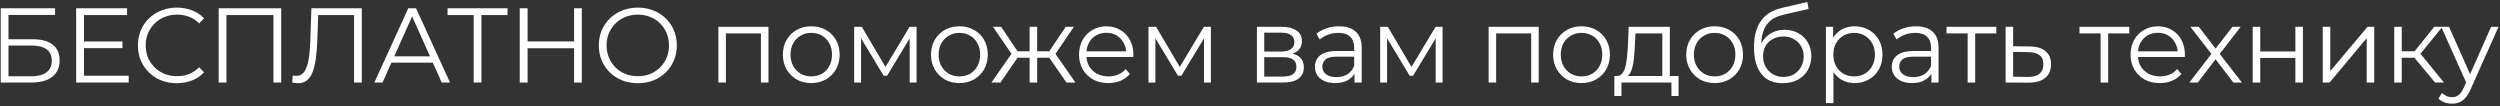 <?xml version="1.0" encoding="UTF-8"?> <svg xmlns="http://www.w3.org/2000/svg" width="424" height="18" viewBox="0 0 424 18" fill="none"><rect x="0" y="0" width="424" height="18" fill="#333333" stroke="none"/><path d="M0.124 14V1.4H9.34V2.534H1.438V6.656H5.56C7.048 6.656 8.176 6.962 8.944 7.574C9.724 8.174 10.114 9.062 10.114 10.238C10.114 11.45 9.694 12.38 8.854 13.028C8.026 13.676 6.832 14 5.272 14H0.124ZM1.438 12.938H5.254C6.418 12.938 7.294 12.716 7.882 12.272C8.482 11.816 8.782 11.156 8.782 10.292C8.782 8.576 7.606 7.718 5.254 7.718H1.438V12.938ZM14.102 7.034H20.762V8.168H14.102V7.034ZM14.246 12.848H21.825V14H12.915V1.4H21.555V2.552H14.246V12.848ZM29.983 14.108C29.035 14.108 28.159 13.952 27.355 13.64C26.551 13.316 25.855 12.866 25.267 12.29C24.679 11.714 24.217 11.036 23.881 10.256C23.557 9.476 23.395 8.624 23.395 7.7C23.395 6.776 23.557 5.924 23.881 5.144C24.217 4.364 24.679 3.686 25.267 3.11C25.867 2.534 26.569 2.09 27.373 1.778C28.177 1.454 29.053 1.292 30.001 1.292C30.913 1.292 31.771 1.448 32.575 1.76C33.379 2.06 34.057 2.516 34.609 3.128L33.763 3.974C33.247 3.446 32.677 3.068 32.053 2.84C31.429 2.6 30.757 2.48 30.037 2.48C29.281 2.48 28.579 2.612 27.931 2.876C27.283 3.128 26.719 3.494 26.239 3.974C25.759 4.442 25.381 4.994 25.105 5.63C24.841 6.254 24.709 6.944 24.709 7.7C24.709 8.456 24.841 9.152 25.105 9.788C25.381 10.412 25.759 10.964 26.239 11.444C26.719 11.912 27.283 12.278 27.931 12.542C28.579 12.794 29.281 12.92 30.037 12.92C30.757 12.92 31.429 12.8 32.053 12.56C32.677 12.32 33.247 11.936 33.763 11.408L34.609 12.254C34.057 12.866 33.379 13.328 32.575 13.64C31.771 13.952 30.907 14.108 29.983 14.108ZM37.089 14V1.4H47.691V14H46.377V2.192L46.719 2.552H38.061L38.403 2.192V14H37.089ZM50.562 14.108C50.394 14.108 50.231 14.096 50.075 14.072C49.919 14.06 49.745 14.03 49.553 13.982L49.661 12.794C49.865 12.842 50.063 12.866 50.255 12.866C50.795 12.866 51.227 12.656 51.551 12.236C51.888 11.804 52.139 11.144 52.307 10.256C52.475 9.356 52.584 8.204 52.632 6.8L52.812 1.4H61.361V14H60.047V2.192L60.389 2.552H53.657L53.981 2.174L53.819 6.764C53.772 8.024 53.681 9.116 53.55 10.04C53.417 10.952 53.225 11.714 52.974 12.326C52.721 12.926 52.398 13.376 52.002 13.676C51.605 13.964 51.126 14.108 50.562 14.108ZM63.488 14L69.248 1.4H70.562L76.322 14H74.918L69.626 2.174H70.166L64.874 14H63.488ZM65.756 10.634L66.152 9.554H73.478L73.874 10.634H65.756ZM80.336 14V2.192L80.696 2.552H75.908V1.4H86.078V2.552H81.308L81.65 2.192V14H80.336ZM97.362 1.4H98.676V14H97.362V1.4ZM89.478 14H88.146V1.4H89.478V14ZM97.488 8.186H89.334V7.016H97.488V8.186ZM108.185 14.108C107.237 14.108 106.355 13.952 105.539 13.64C104.735 13.316 104.033 12.866 103.433 12.29C102.845 11.702 102.383 11.024 102.047 10.256C101.723 9.476 101.561 8.624 101.561 7.7C101.561 6.776 101.723 5.93 102.047 5.162C102.383 4.382 102.845 3.704 103.433 3.128C104.033 2.54 104.735 2.09 105.539 1.778C106.343 1.454 107.225 1.292 108.185 1.292C109.133 1.292 110.009 1.454 110.813 1.778C111.617 2.09 112.313 2.534 112.901 3.11C113.501 3.686 113.963 4.364 114.287 5.144C114.623 5.924 114.791 6.776 114.791 7.7C114.791 8.624 114.623 9.476 114.287 10.256C113.963 11.036 113.501 11.714 112.901 12.29C112.313 12.866 111.617 13.316 110.813 13.64C110.009 13.952 109.133 14.108 108.185 14.108ZM108.185 12.92C108.941 12.92 109.637 12.794 110.273 12.542C110.921 12.278 111.479 11.912 111.947 11.444C112.427 10.964 112.799 10.412 113.063 9.788C113.327 9.152 113.459 8.456 113.459 7.7C113.459 6.944 113.327 6.254 113.063 5.63C112.799 4.994 112.427 4.442 111.947 3.974C111.479 3.494 110.921 3.128 110.273 2.876C109.637 2.612 108.941 2.48 108.185 2.48C107.429 2.48 106.727 2.612 106.079 2.876C105.431 3.128 104.867 3.494 104.387 3.974C103.919 4.442 103.547 4.994 103.271 5.63C103.007 6.254 102.875 6.944 102.875 7.7C102.875 8.444 103.007 9.134 103.271 9.77C103.547 10.406 103.919 10.964 104.387 11.444C104.867 11.912 105.431 12.278 106.079 12.542C106.727 12.794 107.429 12.92 108.185 12.92ZM121.835 14V4.55H130.331V14H129.053V5.324L129.377 5.666H122.789L123.113 5.324V14H121.835ZM137.582 14.09C136.67 14.09 135.848 13.886 135.116 13.478C134.396 13.058 133.826 12.488 133.406 11.768C132.986 11.036 132.776 10.202 132.776 9.266C132.776 8.318 132.986 7.484 133.406 6.764C133.826 6.044 134.396 5.48 135.116 5.072C135.836 4.664 136.658 4.46 137.582 4.46C138.518 4.46 139.346 4.664 140.066 5.072C140.798 5.48 141.368 6.044 141.776 6.764C142.196 7.484 142.406 8.318 142.406 9.266C142.406 10.202 142.196 11.036 141.776 11.768C141.368 12.488 140.798 13.058 140.066 13.478C139.334 13.886 138.506 14.09 137.582 14.09ZM137.582 12.956C138.266 12.956 138.872 12.806 139.4 12.506C139.928 12.194 140.342 11.762 140.642 11.21C140.954 10.646 141.11 9.998 141.11 9.266C141.11 8.522 140.954 7.874 140.642 7.322C140.342 6.77 139.928 6.344 139.4 6.044C138.872 5.732 138.272 5.576 137.6 5.576C136.928 5.576 136.328 5.732 135.8 6.044C135.272 6.344 134.852 6.77 134.54 7.322C134.228 7.874 134.072 8.522 134.072 9.266C134.072 9.998 134.228 10.646 134.54 11.21C134.852 11.762 135.272 12.194 135.8 12.506C136.328 12.806 136.922 12.956 137.582 12.956ZM144.867 14V4.55H146.163L150.447 11.804H149.907L154.263 4.55H155.451V14H154.281V6.008L154.515 6.116L150.447 12.848H149.871L145.767 6.044L146.037 5.99V14H144.867ZM162.706 14.09C161.794 14.09 160.972 13.886 160.24 13.478C159.52 13.058 158.95 12.488 158.53 11.768C158.11 11.036 157.9 10.202 157.9 9.266C157.9 8.318 158.11 7.484 158.53 6.764C158.95 6.044 159.52 5.48 160.24 5.072C160.96 4.664 161.782 4.46 162.706 4.46C163.642 4.46 164.47 4.664 165.19 5.072C165.922 5.48 166.492 6.044 166.9 6.764C167.32 7.484 167.53 8.318 167.53 9.266C167.53 10.202 167.32 11.036 166.9 11.768C166.492 12.488 165.922 13.058 165.19 13.478C164.458 13.886 163.63 14.09 162.706 14.09ZM162.706 12.956C163.39 12.956 163.996 12.806 164.524 12.506C165.052 12.194 165.466 11.762 165.766 11.21C166.078 10.646 166.234 9.998 166.234 9.266C166.234 8.522 166.078 7.874 165.766 7.322C165.466 6.77 165.052 6.344 164.524 6.044C163.996 5.732 163.396 5.576 162.724 5.576C162.052 5.576 161.452 5.732 160.924 6.044C160.396 6.344 159.976 6.77 159.664 7.322C159.352 7.874 159.196 8.522 159.196 9.266C159.196 9.998 159.352 10.646 159.664 11.21C159.976 11.762 160.396 12.194 160.924 12.506C161.452 12.806 162.046 12.956 162.706 12.956ZM180.871 14L177.631 9.32L178.693 8.69L182.401 14H180.871ZM175.507 9.788V8.69H178.495V9.788H175.507ZM178.819 9.41L177.595 9.23L180.745 4.55H182.131L178.819 9.41ZM169.675 14H168.145L171.853 8.69L172.897 9.32L169.675 14ZM175.903 14H174.625V4.55H175.903V14ZM175.021 9.788H172.051V8.69H175.021V9.788ZM171.745 9.41L168.415 4.55H169.801L172.933 9.23L171.745 9.41ZM187.974 14.09C186.99 14.09 186.126 13.886 185.382 13.478C184.638 13.058 184.056 12.488 183.636 11.768C183.216 11.036 183.006 10.202 183.006 9.266C183.006 8.33 183.204 7.502 183.6 6.782C184.008 6.062 184.56 5.498 185.256 5.09C185.964 4.67 186.756 4.46 187.632 4.46C188.52 4.46 189.306 4.664 189.99 5.072C190.686 5.468 191.232 6.032 191.628 6.764C192.024 7.484 192.222 8.318 192.222 9.266C192.222 9.326 192.216 9.392 192.204 9.464C192.204 9.524 192.204 9.59 192.204 9.662H183.978V8.708H191.52L191.016 9.086C191.016 8.402 190.866 7.796 190.566 7.268C190.278 6.728 189.882 6.308 189.378 6.008C188.874 5.708 188.292 5.558 187.632 5.558C186.984 5.558 186.402 5.708 185.886 6.008C185.37 6.308 184.968 6.728 184.68 7.268C184.392 7.808 184.248 8.426 184.248 9.122V9.32C184.248 10.04 184.404 10.676 184.716 11.228C185.04 11.768 185.484 12.194 186.048 12.506C186.624 12.806 187.278 12.956 188.01 12.956C188.586 12.956 189.12 12.854 189.612 12.65C190.116 12.446 190.548 12.134 190.908 11.714L191.628 12.542C191.208 13.046 190.68 13.43 190.044 13.694C189.42 13.958 188.73 14.09 187.974 14.09ZM194.781 14V4.55H196.077L200.361 11.804H199.821L204.177 4.55H205.365V14H204.195V6.008L204.429 6.116L200.361 12.848H199.785L195.681 6.044L195.951 5.99V14H194.781ZM213.173 14V4.55H217.349C218.417 4.55 219.257 4.754 219.869 5.162C220.493 5.57 220.805 6.17 220.805 6.962C220.805 7.73 220.511 8.324 219.923 8.744C219.335 9.152 218.561 9.356 217.601 9.356L217.853 8.978C218.981 8.978 219.809 9.188 220.337 9.608C220.865 10.028 221.129 10.634 221.129 11.426C221.129 12.242 220.829 12.878 220.229 13.334C219.641 13.778 218.723 14 217.475 14H213.173ZM214.415 12.992H217.421C218.225 12.992 218.831 12.866 219.239 12.614C219.659 12.35 219.869 11.93 219.869 11.354C219.869 10.778 219.683 10.358 219.311 10.094C218.939 9.83 218.351 9.698 217.547 9.698H214.415V12.992ZM214.415 8.744H217.259C217.991 8.744 218.549 8.606 218.933 8.33C219.329 8.054 219.527 7.652 219.527 7.124C219.527 6.596 219.329 6.2 218.933 5.936C218.549 5.672 217.991 5.54 217.259 5.54H214.415V8.744ZM229.722 14V11.912L229.668 11.57V8.078C229.668 7.274 229.44 6.656 228.984 6.224C228.54 5.792 227.874 5.576 226.986 5.576C226.374 5.576 225.792 5.678 225.24 5.882C224.688 6.086 224.22 6.356 223.836 6.692L223.26 5.738C223.74 5.33 224.316 5.018 224.988 4.802C225.66 4.574 226.368 4.46 227.112 4.46C228.336 4.46 229.278 4.766 229.938 5.378C230.61 5.978 230.946 6.896 230.946 8.132V14H229.722ZM226.464 14.09C225.756 14.09 225.138 13.976 224.61 13.748C224.094 13.508 223.698 13.184 223.422 12.776C223.146 12.356 223.008 11.876 223.008 11.336C223.008 10.844 223.122 10.4 223.35 10.004C223.59 9.596 223.974 9.272 224.502 9.032C225.042 8.78 225.762 8.654 226.662 8.654H229.92V9.608H226.698C225.786 9.608 225.15 9.77 224.79 10.094C224.442 10.418 224.268 10.82 224.268 11.3C224.268 11.84 224.478 12.272 224.898 12.596C225.318 12.92 225.906 13.082 226.662 13.082C227.382 13.082 228 12.92 228.516 12.596C229.044 12.26 229.428 11.78 229.668 11.156L229.956 12.038C229.716 12.662 229.296 13.16 228.696 13.532C228.108 13.904 227.364 14.09 226.464 14.09ZM234.078 14V4.55H235.374L239.658 11.804H239.118L243.474 4.55H244.662V14H243.492V6.008L243.726 6.116L239.658 12.848H239.082L234.978 6.044L235.248 5.99V14H234.078ZM252.47 14V4.55H260.966V14H259.688V5.324L260.012 5.666H253.424L253.748 5.324V14H252.47ZM268.217 14.09C267.305 14.09 266.483 13.886 265.751 13.478C265.031 13.058 264.461 12.488 264.041 11.768C263.621 11.036 263.411 10.202 263.411 9.266C263.411 8.318 263.621 7.484 264.041 6.764C264.461 6.044 265.031 5.48 265.751 5.072C266.471 4.664 267.293 4.46 268.217 4.46C269.153 4.46 269.981 4.664 270.701 5.072C271.433 5.48 272.003 6.044 272.411 6.764C272.831 7.484 273.041 8.318 273.041 9.266C273.041 10.202 272.831 11.036 272.411 11.768C272.003 12.488 271.433 13.058 270.701 13.478C269.969 13.886 269.141 14.09 268.217 14.09ZM268.217 12.956C268.901 12.956 269.507 12.806 270.035 12.506C270.563 12.194 270.977 11.762 271.277 11.21C271.589 10.646 271.745 9.998 271.745 9.266C271.745 8.522 271.589 7.874 271.277 7.322C270.977 6.77 270.563 6.344 270.035 6.044C269.507 5.732 268.907 5.576 268.235 5.576C267.563 5.576 266.963 5.732 266.435 6.044C265.907 6.344 265.487 6.77 265.175 7.322C264.863 7.874 264.707 8.522 264.707 9.266C264.707 9.998 264.863 10.646 265.175 11.21C265.487 11.762 265.907 12.194 266.435 12.506C266.963 12.806 267.557 12.956 268.217 12.956ZM281.929 13.388V5.666H277.375L277.267 7.772C277.243 8.408 277.201 9.032 277.141 9.644C277.093 10.256 277.003 10.82 276.871 11.336C276.751 11.84 276.577 12.254 276.349 12.578C276.121 12.89 275.827 13.07 275.467 13.118L274.189 12.884C274.561 12.896 274.867 12.764 275.107 12.488C275.347 12.2 275.533 11.81 275.665 11.318C275.797 10.826 275.893 10.268 275.953 9.644C276.013 9.008 276.061 8.36 276.097 7.7L276.223 4.55H283.207V13.388H281.929ZM273.793 16.286V12.884H284.683V16.286H283.477V14H274.999V16.286H273.793ZM290.792 14.09C289.88 14.09 289.058 13.886 288.326 13.478C287.606 13.058 287.036 12.488 286.616 11.768C286.196 11.036 285.986 10.202 285.986 9.266C285.986 8.318 286.196 7.484 286.616 6.764C287.036 6.044 287.606 5.48 288.326 5.072C289.046 4.664 289.868 4.46 290.792 4.46C291.728 4.46 292.556 4.664 293.276 5.072C294.008 5.48 294.578 6.044 294.986 6.764C295.406 7.484 295.616 8.318 295.616 9.266C295.616 10.202 295.406 11.036 294.986 11.768C294.578 12.488 294.008 13.058 293.276 13.478C292.544 13.886 291.716 14.09 290.792 14.09ZM290.792 12.956C291.476 12.956 292.082 12.806 292.61 12.506C293.138 12.194 293.552 11.762 293.852 11.21C294.164 10.646 294.32 9.998 294.32 9.266C294.32 8.522 294.164 7.874 293.852 7.322C293.552 6.77 293.138 6.344 292.61 6.044C292.082 5.732 291.482 5.576 290.81 5.576C290.138 5.576 289.538 5.732 289.01 6.044C288.482 6.344 288.062 6.77 287.75 7.322C287.438 7.874 287.282 8.522 287.282 9.266C287.282 9.998 287.438 10.646 287.75 11.21C288.062 11.762 288.482 12.194 289.01 12.506C289.538 12.806 290.132 12.956 290.792 12.956ZM302.325 14.108C301.557 14.108 300.873 13.982 300.273 13.73C299.685 13.478 299.181 13.094 298.761 12.578C298.341 12.062 298.023 11.426 297.807 10.67C297.591 9.902 297.483 9.014 297.483 8.006C297.483 7.106 297.567 6.32 297.735 5.648C297.903 4.964 298.137 4.376 298.437 3.884C298.737 3.392 299.085 2.978 299.481 2.642C299.889 2.294 300.327 2.018 300.795 1.814C301.275 1.598 301.767 1.436 302.271 1.328L306.519 0.338L306.735 1.526L302.739 2.426C302.487 2.486 302.181 2.57 301.821 2.678C301.473 2.786 301.113 2.948 300.741 3.164C300.381 3.38 300.045 3.68 299.733 4.064C299.421 4.448 299.169 4.946 298.977 5.558C298.797 6.158 298.707 6.908 298.707 7.808C298.707 8 298.713 8.156 298.725 8.276C298.737 8.384 298.749 8.504 298.761 8.636C298.785 8.756 298.803 8.936 298.815 9.176L298.257 8.708C298.389 7.976 298.659 7.34 299.067 6.8C299.475 6.248 299.985 5.822 300.597 5.522C301.221 5.21 301.911 5.054 302.667 5.054C303.543 5.054 304.323 5.246 305.007 5.63C305.691 6.002 306.225 6.524 306.609 7.196C307.005 7.868 307.203 8.648 307.203 9.536C307.203 10.412 306.999 11.198 306.591 11.894C306.195 12.59 305.631 13.136 304.899 13.532C304.167 13.916 303.309 14.108 302.325 14.108ZM302.469 13.046C303.141 13.046 303.735 12.896 304.251 12.596C304.767 12.284 305.169 11.864 305.457 11.336C305.757 10.808 305.907 10.214 305.907 9.554C305.907 8.906 305.757 8.33 305.457 7.826C305.169 7.322 304.767 6.926 304.251 6.638C303.735 6.338 303.135 6.188 302.451 6.188C301.779 6.188 301.185 6.332 300.669 6.62C300.153 6.896 299.745 7.286 299.445 7.79C299.157 8.294 299.013 8.876 299.013 9.536C299.013 10.196 299.157 10.79 299.445 11.318C299.745 11.846 300.153 12.266 300.669 12.578C301.197 12.89 301.797 13.046 302.469 13.046ZM314.551 14.09C313.735 14.09 312.997 13.904 312.337 13.532C311.677 13.148 311.149 12.602 310.753 11.894C310.369 11.174 310.177 10.298 310.177 9.266C310.177 8.234 310.369 7.364 310.753 6.656C311.137 5.936 311.659 5.39 312.319 5.018C312.979 4.646 313.723 4.46 314.551 4.46C315.451 4.46 316.255 4.664 316.963 5.072C317.683 5.468 318.247 6.032 318.655 6.764C319.063 7.484 319.267 8.318 319.267 9.266C319.267 10.226 319.063 11.066 318.655 11.786C318.247 12.506 317.683 13.07 316.963 13.478C316.255 13.886 315.451 14.09 314.551 14.09ZM309.673 17.492V4.55H310.897V7.394L310.771 9.284L310.951 11.192V17.492H309.673ZM314.461 12.956C315.133 12.956 315.733 12.806 316.261 12.506C316.789 12.194 317.209 11.762 317.521 11.21C317.833 10.646 317.989 9.998 317.989 9.266C317.989 8.534 317.833 7.892 317.521 7.34C317.209 6.788 316.789 6.356 316.261 6.044C315.733 5.732 315.133 5.576 314.461 5.576C313.789 5.576 313.183 5.732 312.643 6.044C312.115 6.356 311.695 6.788 311.383 7.34C311.083 7.892 310.933 8.534 310.933 9.266C310.933 9.998 311.083 10.646 311.383 11.21C311.695 11.762 312.115 12.194 312.643 12.506C313.183 12.806 313.789 12.956 314.461 12.956ZM327.558 14V11.912L327.504 11.57V8.078C327.504 7.274 327.276 6.656 326.82 6.224C326.376 5.792 325.71 5.576 324.822 5.576C324.21 5.576 323.628 5.678 323.076 5.882C322.524 6.086 322.056 6.356 321.672 6.692L321.096 5.738C321.576 5.33 322.152 5.018 322.824 4.802C323.496 4.574 324.204 4.46 324.948 4.46C326.172 4.46 327.114 4.766 327.774 5.378C328.446 5.978 328.782 6.896 328.782 8.132V14H327.558ZM324.3 14.09C323.592 14.09 322.974 13.976 322.446 13.748C321.93 13.508 321.534 13.184 321.258 12.776C320.982 12.356 320.844 11.876 320.844 11.336C320.844 10.844 320.958 10.4 321.186 10.004C321.426 9.596 321.81 9.272 322.338 9.032C322.878 8.78 323.598 8.654 324.498 8.654H327.756V9.608H324.534C323.622 9.608 322.986 9.77 322.626 10.094C322.278 10.418 322.104 10.82 322.104 11.3C322.104 11.84 322.314 12.272 322.734 12.596C323.154 12.92 323.742 13.082 324.498 13.082C325.218 13.082 325.836 12.92 326.352 12.596C326.88 12.26 327.264 11.78 327.504 11.156L327.792 12.038C327.552 12.662 327.132 13.16 326.532 13.532C325.944 13.904 325.2 14.09 324.3 14.09ZM333.714 14V5.324L334.038 5.666H330.132V4.55H338.574V5.666H334.668L334.992 5.324V14H333.714ZM344.22 7.88C345.408 7.892 346.308 8.156 346.92 8.672C347.544 9.188 347.856 9.932 347.856 10.904C347.856 11.912 347.52 12.686 346.848 13.226C346.188 13.766 345.228 14.03 343.968 14.018L340.152 14V4.55H341.43V7.844L344.22 7.88ZM343.896 13.046C344.772 13.058 345.432 12.884 345.876 12.524C346.332 12.152 346.56 11.612 346.56 10.904C346.56 10.196 346.338 9.68 345.894 9.356C345.45 9.02 344.784 8.846 343.896 8.834L341.43 8.798V13.01L343.896 13.046ZM356.265 14V5.324L356.589 5.666H352.683V4.55H361.125V5.666H357.219L357.543 5.324V14H356.265ZM366.313 14.09C365.329 14.09 364.465 13.886 363.721 13.478C362.977 13.058 362.395 12.488 361.975 11.768C361.555 11.036 361.345 10.202 361.345 9.266C361.345 8.33 361.543 7.502 361.939 6.782C362.347 6.062 362.899 5.498 363.595 5.09C364.303 4.67 365.095 4.46 365.971 4.46C366.859 4.46 367.645 4.664 368.329 5.072C369.025 5.468 369.571 6.032 369.967 6.764C370.363 7.484 370.561 8.318 370.561 9.266C370.561 9.326 370.555 9.392 370.543 9.464C370.543 9.524 370.543 9.59 370.543 9.662H362.317V8.708H369.859L369.355 9.086C369.355 8.402 369.205 7.796 368.905 7.268C368.617 6.728 368.221 6.308 367.717 6.008C367.213 5.708 366.631 5.558 365.971 5.558C365.323 5.558 364.741 5.708 364.225 6.008C363.709 6.308 363.307 6.728 363.019 7.268C362.731 7.808 362.587 8.426 362.587 9.122V9.32C362.587 10.04 362.743 10.676 363.055 11.228C363.379 11.768 363.823 12.194 364.387 12.506C364.963 12.806 365.617 12.956 366.349 12.956C366.925 12.956 367.459 12.854 367.951 12.65C368.455 12.446 368.887 12.134 369.247 11.714L369.967 12.542C369.547 13.046 369.019 13.43 368.383 13.694C367.759 13.958 367.069 14.09 366.313 14.09ZM371.309 14L375.305 8.816L375.287 9.446L371.489 4.55H372.929L376.043 8.6L375.503 8.582L378.617 4.55H380.021L376.187 9.5L376.205 8.816L380.237 14H378.779L375.485 9.68L375.989 9.752L372.749 14H371.309ZM382.061 14V4.55H383.339V8.726H389.297V4.55H390.575V14H389.297V9.824H383.339V14H382.061ZM393.938 14V4.55H395.216V12.056L401.534 4.55H402.668V14H401.39V6.476L395.09 14H393.938ZM412.99 14L409.102 9.32L410.164 8.69L414.502 14H412.99ZM406.06 14V4.55H407.338V14H406.06ZM406.942 9.788V8.69H409.984V9.788H406.942ZM410.272 9.41L409.084 9.23L412.846 4.55H414.232L410.272 9.41ZM415.866 17.582C415.422 17.582 414.996 17.51 414.588 17.366C414.192 17.222 413.85 17.006 413.562 16.718L414.156 15.764C414.396 15.992 414.654 16.166 414.93 16.286C415.218 16.418 415.536 16.484 415.884 16.484C416.304 16.484 416.664 16.364 416.964 16.124C417.276 15.896 417.57 15.488 417.846 14.9L418.458 13.514L418.602 13.316L422.49 4.55H423.75L419.016 15.134C418.752 15.746 418.458 16.232 418.134 16.592C417.822 16.952 417.48 17.204 417.108 17.348C416.736 17.504 416.322 17.582 415.866 17.582ZM418.386 14.27L414.03 4.55H415.362L419.214 13.226L418.386 14.27Z" fill="white"></path></svg> 
